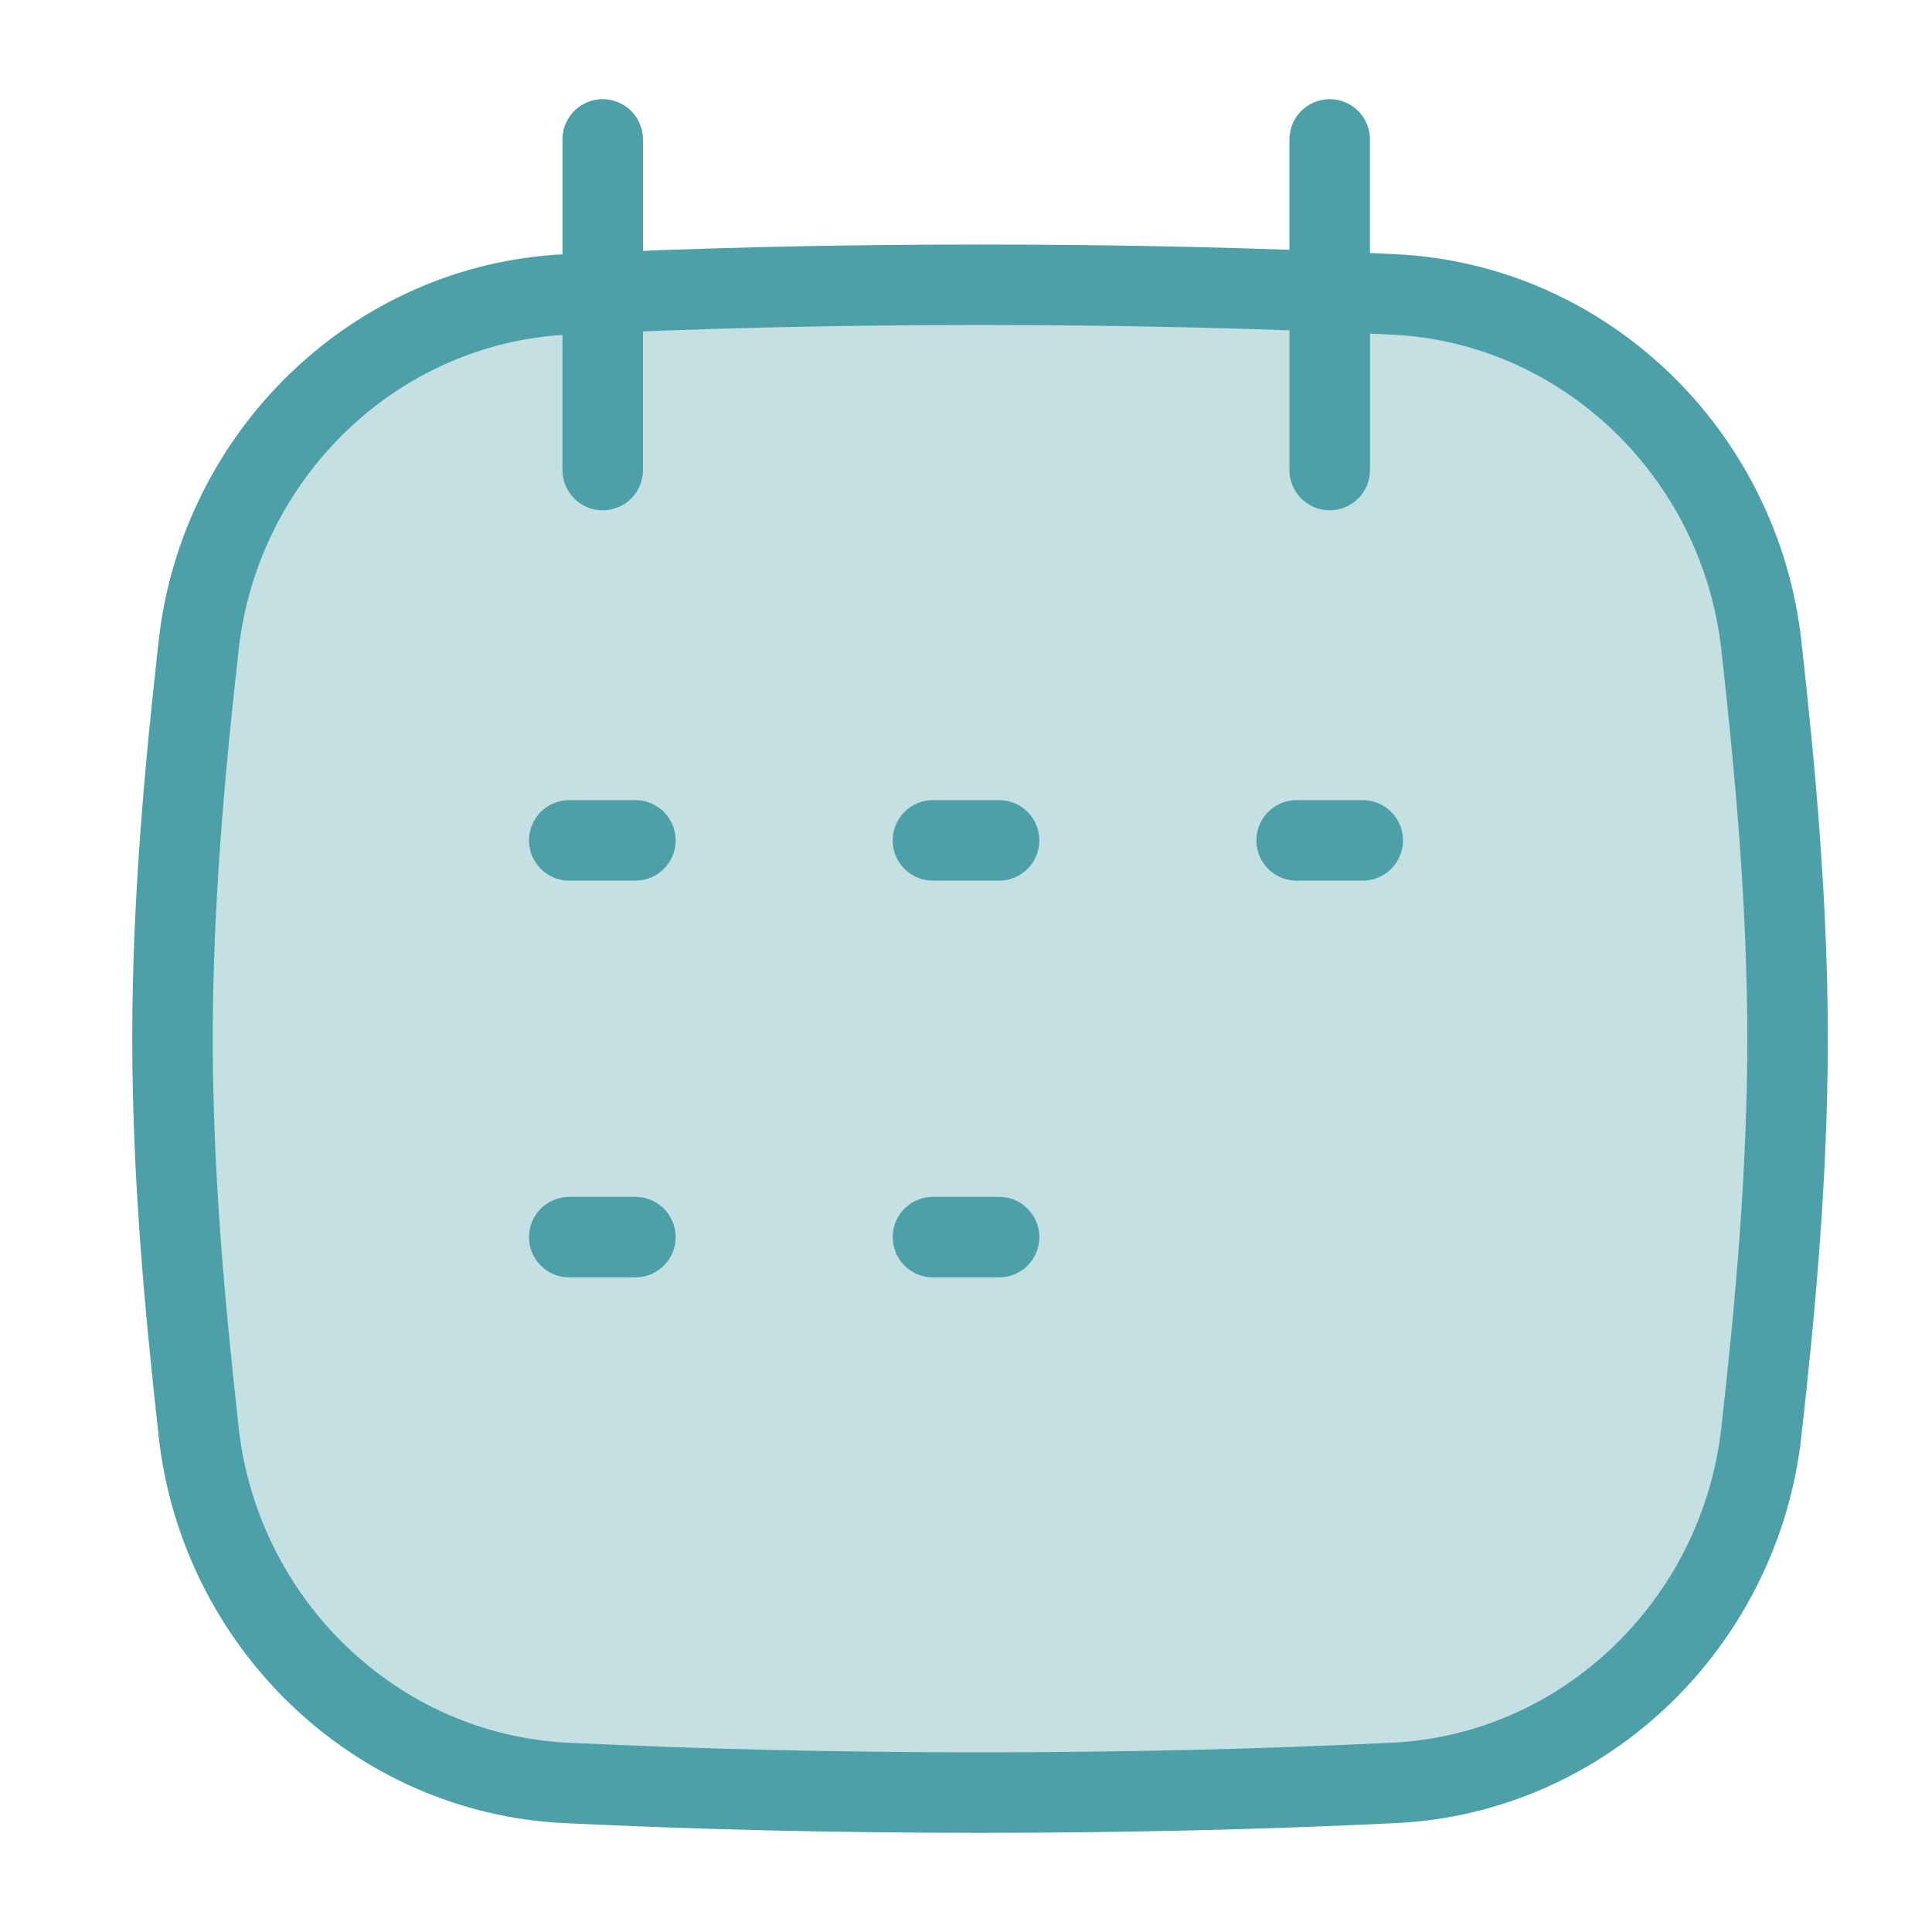 <svg xmlns="http://www.w3.org/2000/svg" fill="none" viewBox="-1 -1 48 48" height="48" width="48"><g id="calendar-mark--calendar-date-day-month-mark"><path id="Intersect" fill="#c5e0e2" d="M3.936 34.582c0.529 4.731 4.373 8.484 9.128 8.714 3.286 0.158 6.64 0.24 10.284 0.24s6.999 -0.082 10.284 -0.24c4.754 -0.23 8.599 -3.986 9.128 -8.714 0.358 -3.187 0.651 -6.45 0.651 -9.775 0 -3.328 -0.296 -6.591 -0.651 -9.778 -0.529 -4.731 -4.373 -8.484 -9.128 -8.714 -3.286 -0.158 -6.64 -0.24 -10.284 -0.24s-6.999 0.082 -10.284 0.24c-4.754 0.23 -8.599 3.986 -9.128 8.714C3.578 18.216 3.286 21.479 3.286 24.807c0 3.325 0.296 6.591 0.651 9.775Z" stroke-width="2"></path><path id="Intersect_2" stroke="#4da0a8" stroke-linecap="round" stroke-linejoin="round" d="M3.936 34.582c0.529 4.731 4.373 8.484 9.128 8.714 3.286 0.158 6.64 0.24 10.284 0.24s6.999 -0.082 10.284 -0.24c4.754 -0.23 8.599 -3.986 9.128 -8.714 0.358 -3.187 0.651 -6.45 0.651 -9.775 0 -3.328 -0.296 -6.591 -0.651 -9.778 -0.529 -4.731 -4.373 -8.484 -9.128 -8.714 -3.286 -0.158 -6.64 -0.24 -10.284 -0.24s-6.999 0.082 -10.284 0.24c-4.754 0.23 -8.599 3.986 -9.128 8.714C3.578 18.216 3.286 21.479 3.286 24.807c0 3.325 0.296 6.591 0.651 9.775Z" stroke-width="2"></path><path id="Line 3" stroke="#4da0a8" stroke-linecap="round" stroke-linejoin="round" d="m13.974 2.464 0 8.214" stroke-width="2"></path><path id="Line 4" stroke="#4da0a8" stroke-linecap="round" stroke-linejoin="round" d="m32.036 2.464 0 8.214" stroke-width="2"></path><path id="Vector" stroke="#4da0a8" stroke-linecap="round" stroke-linejoin="round" d="M13.143 19.879h1.643" stroke-width="2"></path><path id="Vector_2" stroke="#4da0a8" stroke-linecap="round" stroke-linejoin="round" d="M13.143 29.736h1.643" stroke-width="2"></path><path id="Vector_3" stroke="#4da0a8" stroke-linecap="round" stroke-linejoin="round" d="M22.179 19.879h1.643" stroke-width="2"></path><path id="Vector_4" stroke="#4da0a8" stroke-linecap="round" stroke-linejoin="round" d="M31.214 19.879h1.643" stroke-width="2"></path><path id="Vector_5" stroke="#4da0a8" stroke-linecap="round" stroke-linejoin="round" d="M22.179 29.736h1.643" stroke-width="2"></path></g></svg>